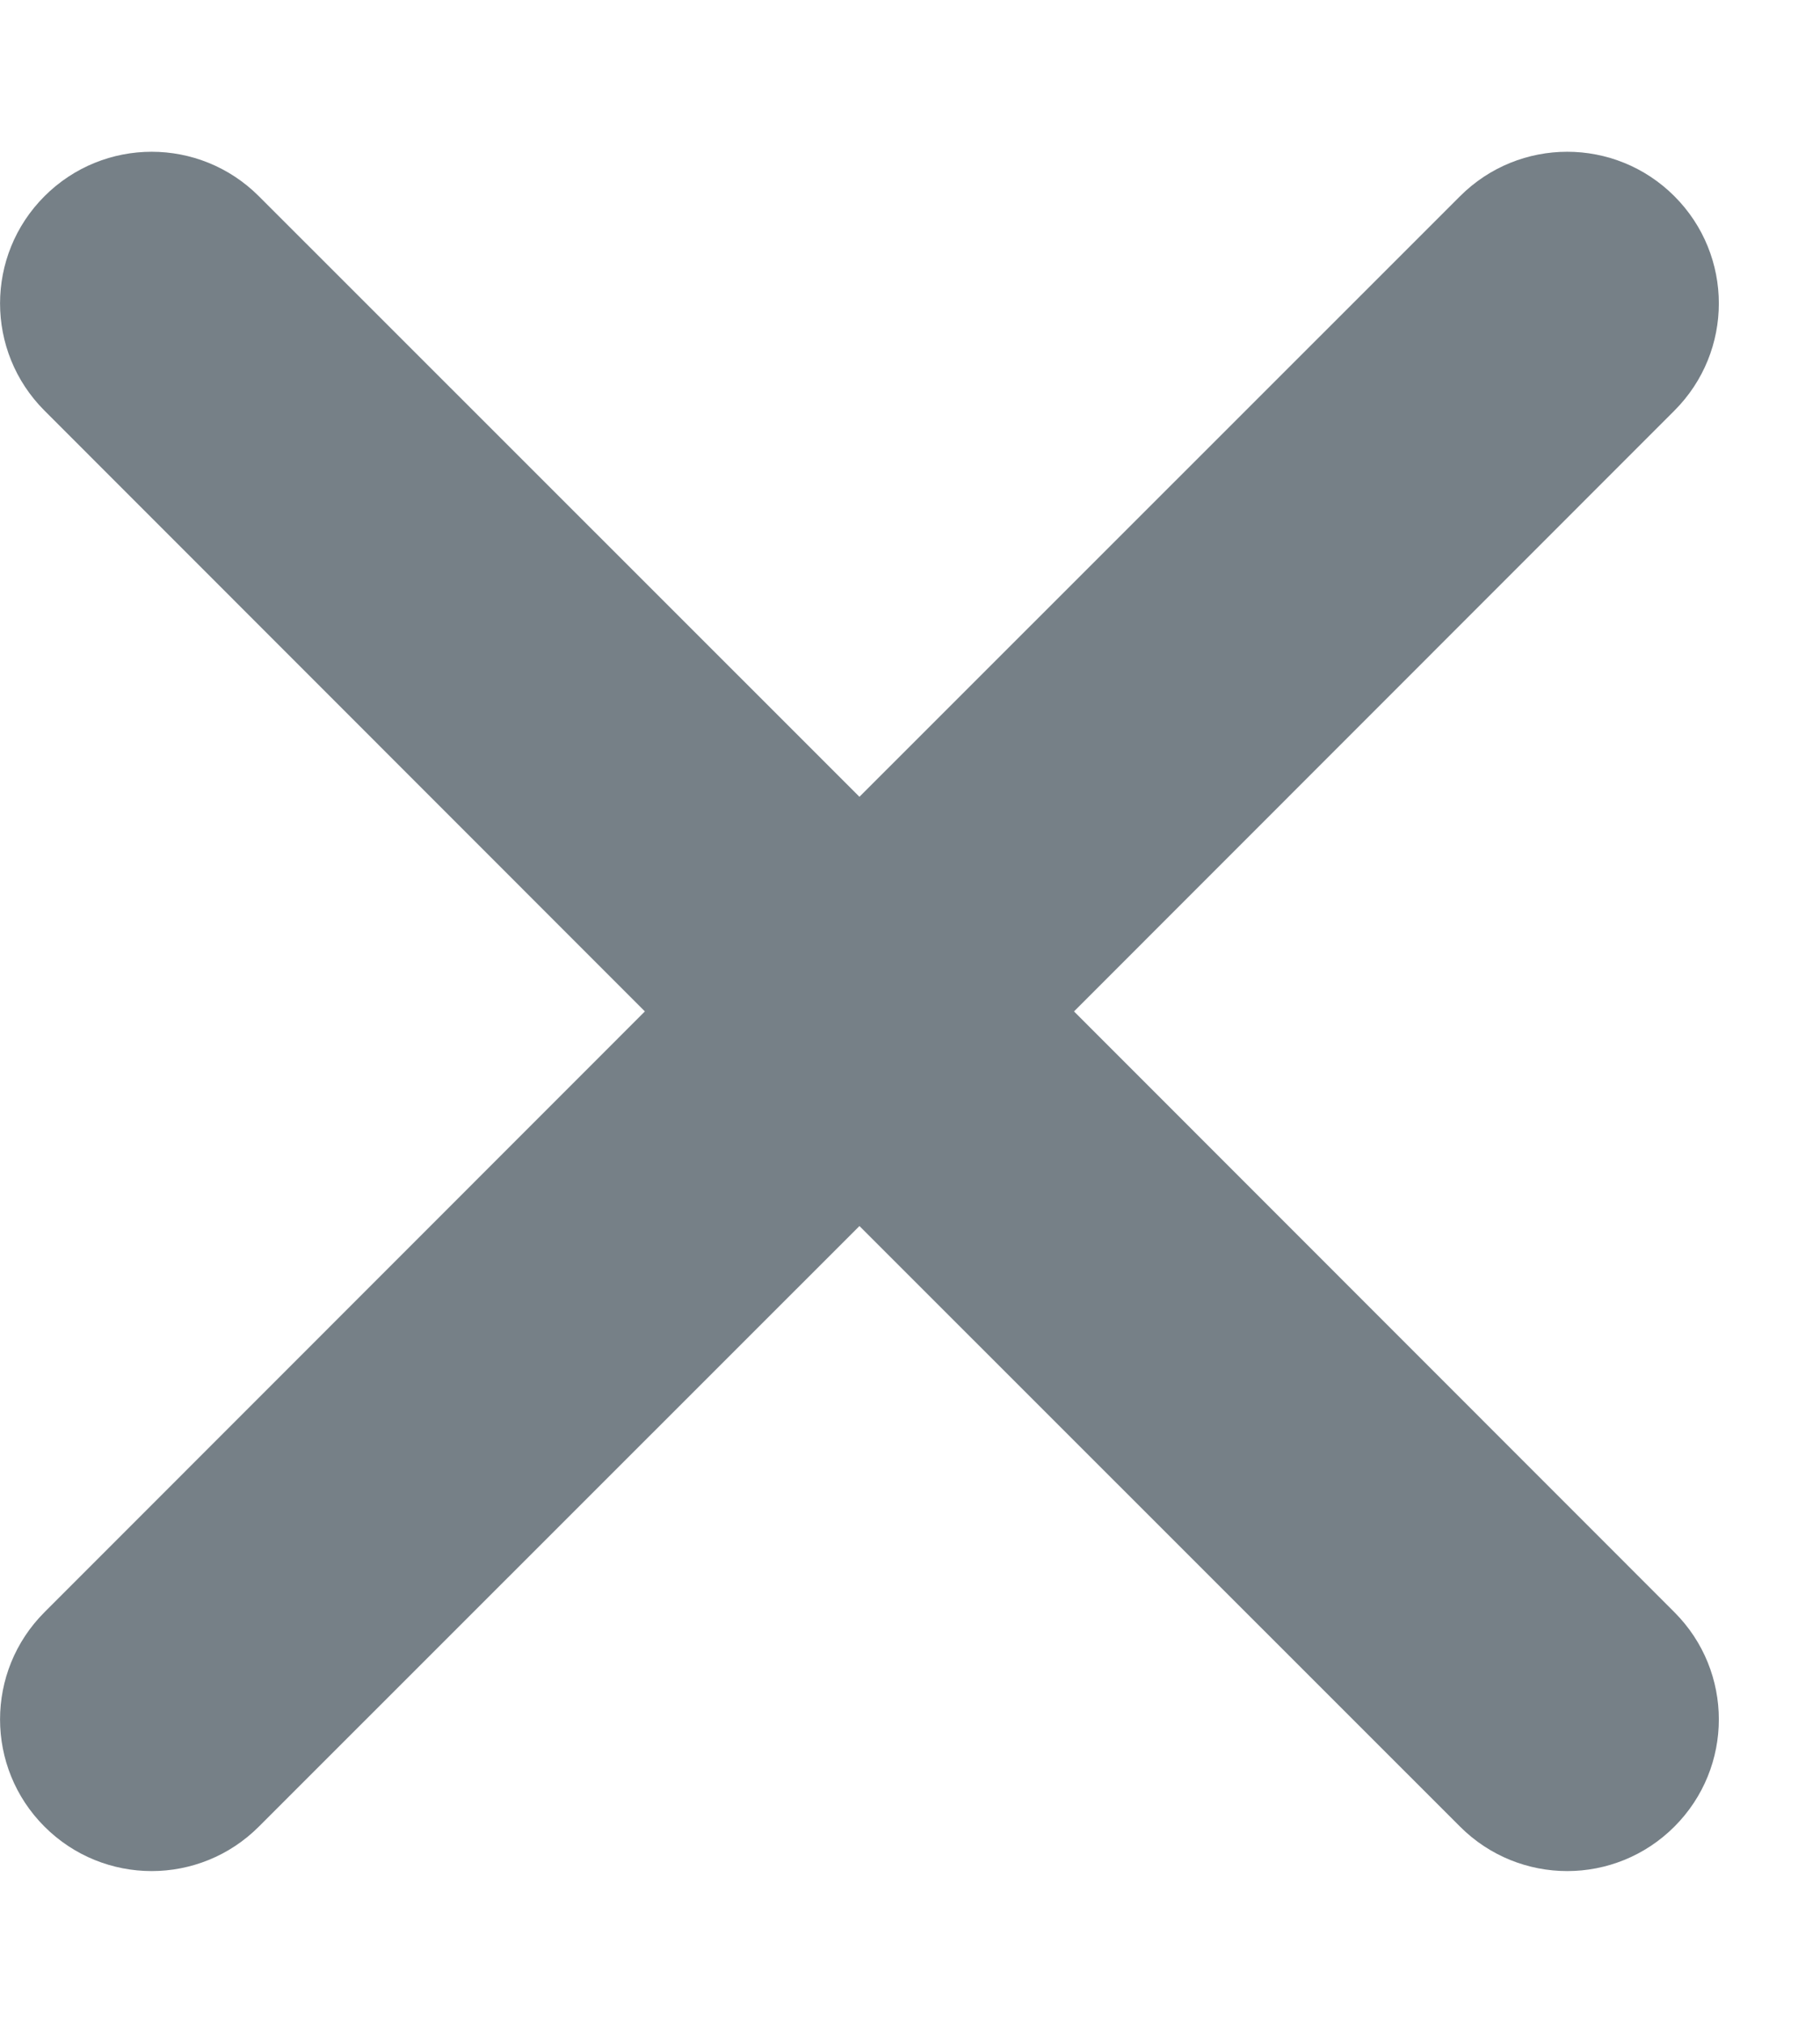 <svg width="9" height="10" viewBox="0 0 9 10" fill="none" xmlns="http://www.w3.org/2000/svg">
<path fill-rule="evenodd" clip-rule="evenodd" d="M0.22 0.97C0.513 0.677 0.987 0.677 1.28 0.97L4.25 3.939L7.22 0.97C7.513 0.677 7.987 0.677 8.28 0.97C8.573 1.263 8.573 1.737 8.28 2.03L5.311 5L8.28 7.97C8.573 8.263 8.573 8.737 8.28 9.03C7.987 9.323 7.513 9.323 7.22 9.03L4.25 6.061L1.28 9.03C0.987 9.323 0.513 9.323 0.22 9.03C-0.073 8.737 -0.073 8.263 0.22 7.97L3.189 5L0.22 2.03C-0.073 1.737 -0.073 1.263 0.22 0.97Z" fill="#768087"/>
</svg>
